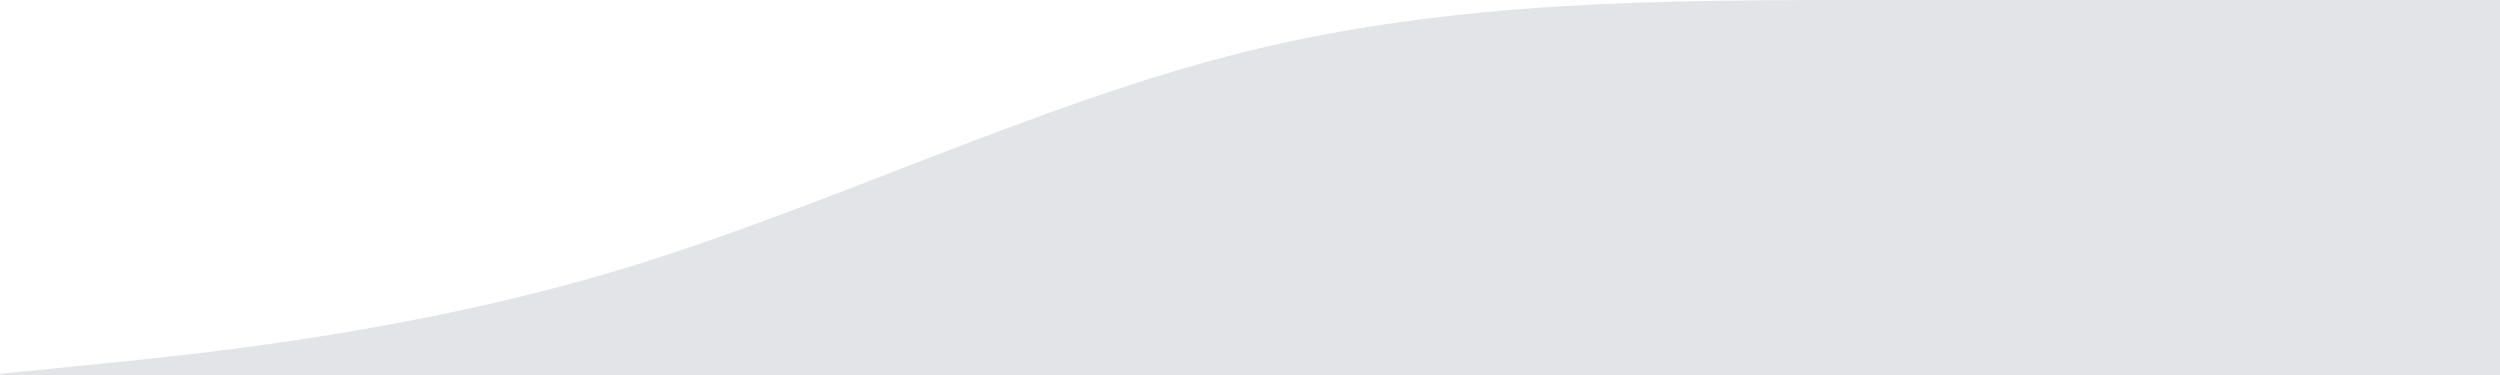 <?xml version="1.0" encoding="UTF-8"?> <svg xmlns="http://www.w3.org/2000/svg" width="1440" height="216" viewBox="0 0 1440 216" fill="none"> <path fill-rule="evenodd" clip-rule="evenodd" d="M-7 216L53.292 210C113.583 204 234.167 192 354.75 156C475.333 120 595.917 60 716.5 30C837.083 0 957.667 0 1078.25 0C1198.83 0 1319.42 0 1379.71 0H1440V216H1379.71C1319.42 216 1198.83 216 1078.25 216C957.667 216 837.083 216 716.5 216C595.917 216 475.333 216 354.75 216C234.167 216 113.583 216 53.292 216H-7Z" fill="#E2E4E7"></path> </svg> 